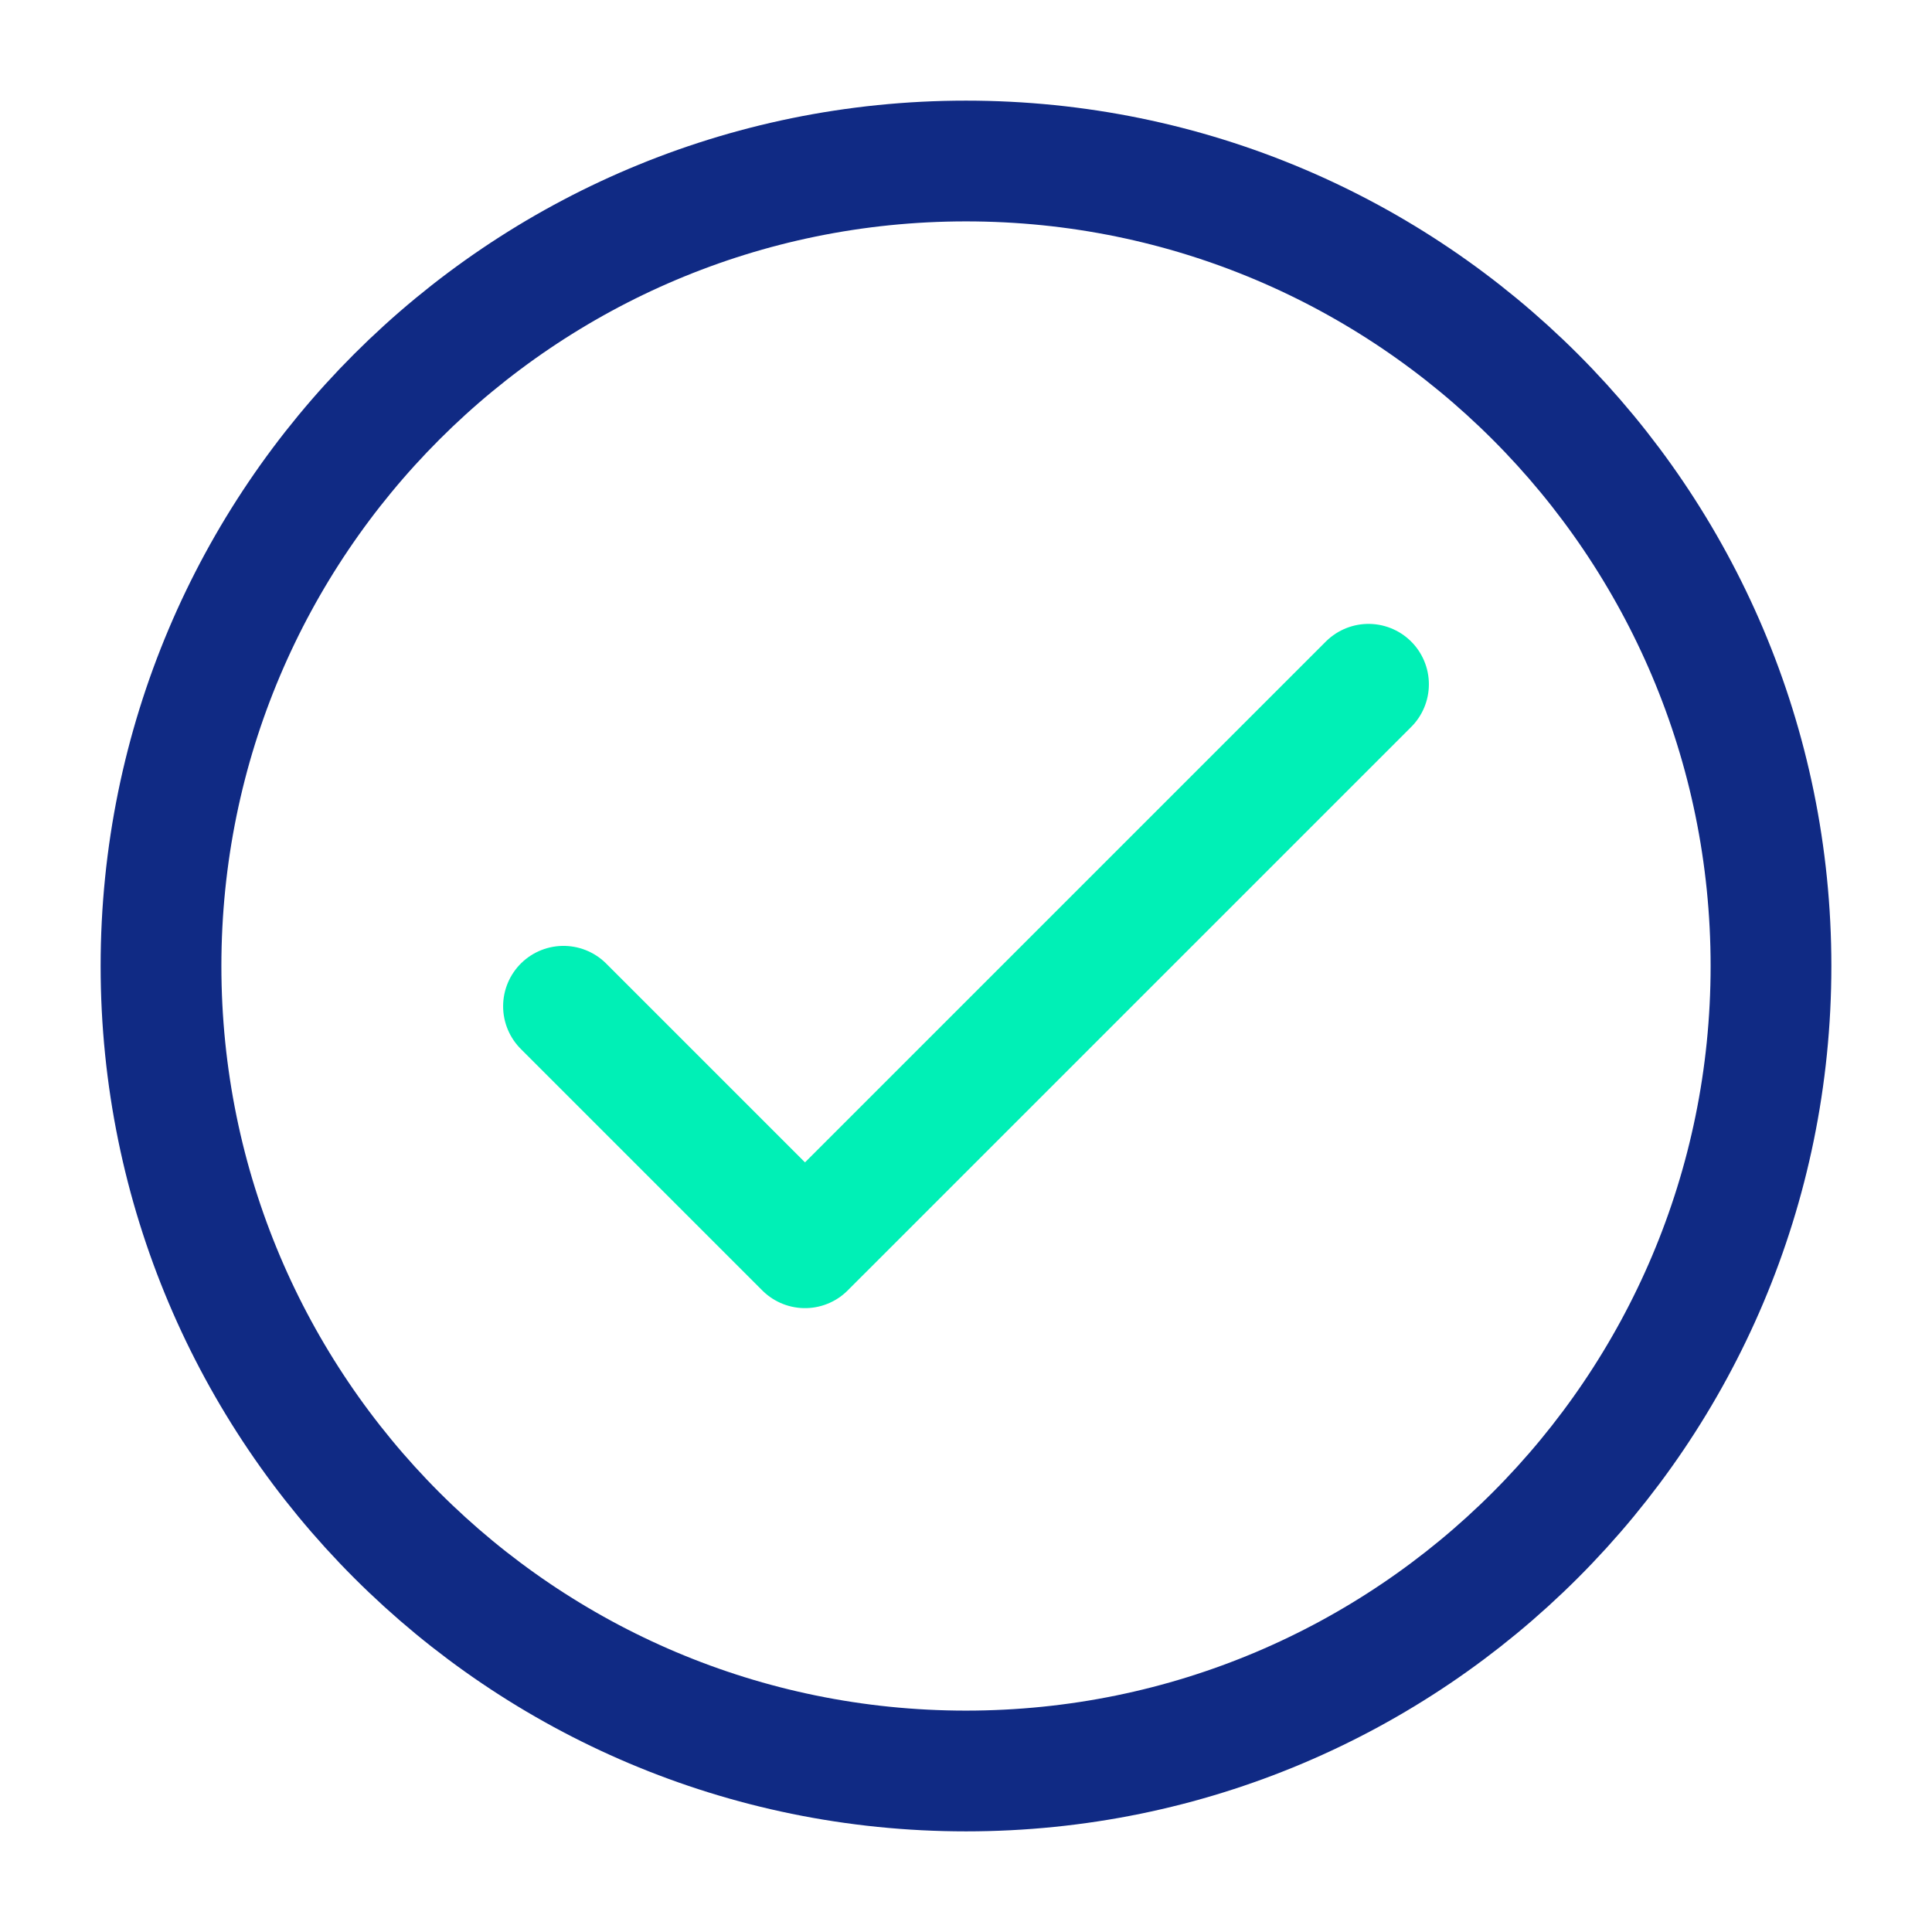 <svg width="80" height="80" viewBox="0 0 80 80" fill="none" xmlns="http://www.w3.org/2000/svg">
<g id="iconoir:check-circle">
<g id="Group">
<path id="Vector" d="M23.333 41.667L33.333 51.667L56.667 28.334" stroke="#00F0B6" stroke-width="5" stroke-linecap="round" stroke-linejoin="round"/>
<path id="Vector_2" d="M40 73.333C58.41 73.333 73.333 58.41 73.333 40C73.333 21.59 58.41 6.667 40 6.667C21.59 6.667 6.667 21.59 6.667 40C6.667 58.41 21.59 73.333 40 73.333Z" stroke="#102A84" stroke-width="5" stroke-linecap="round" stroke-linejoin="round"/>
</g>
</g>
</svg>
